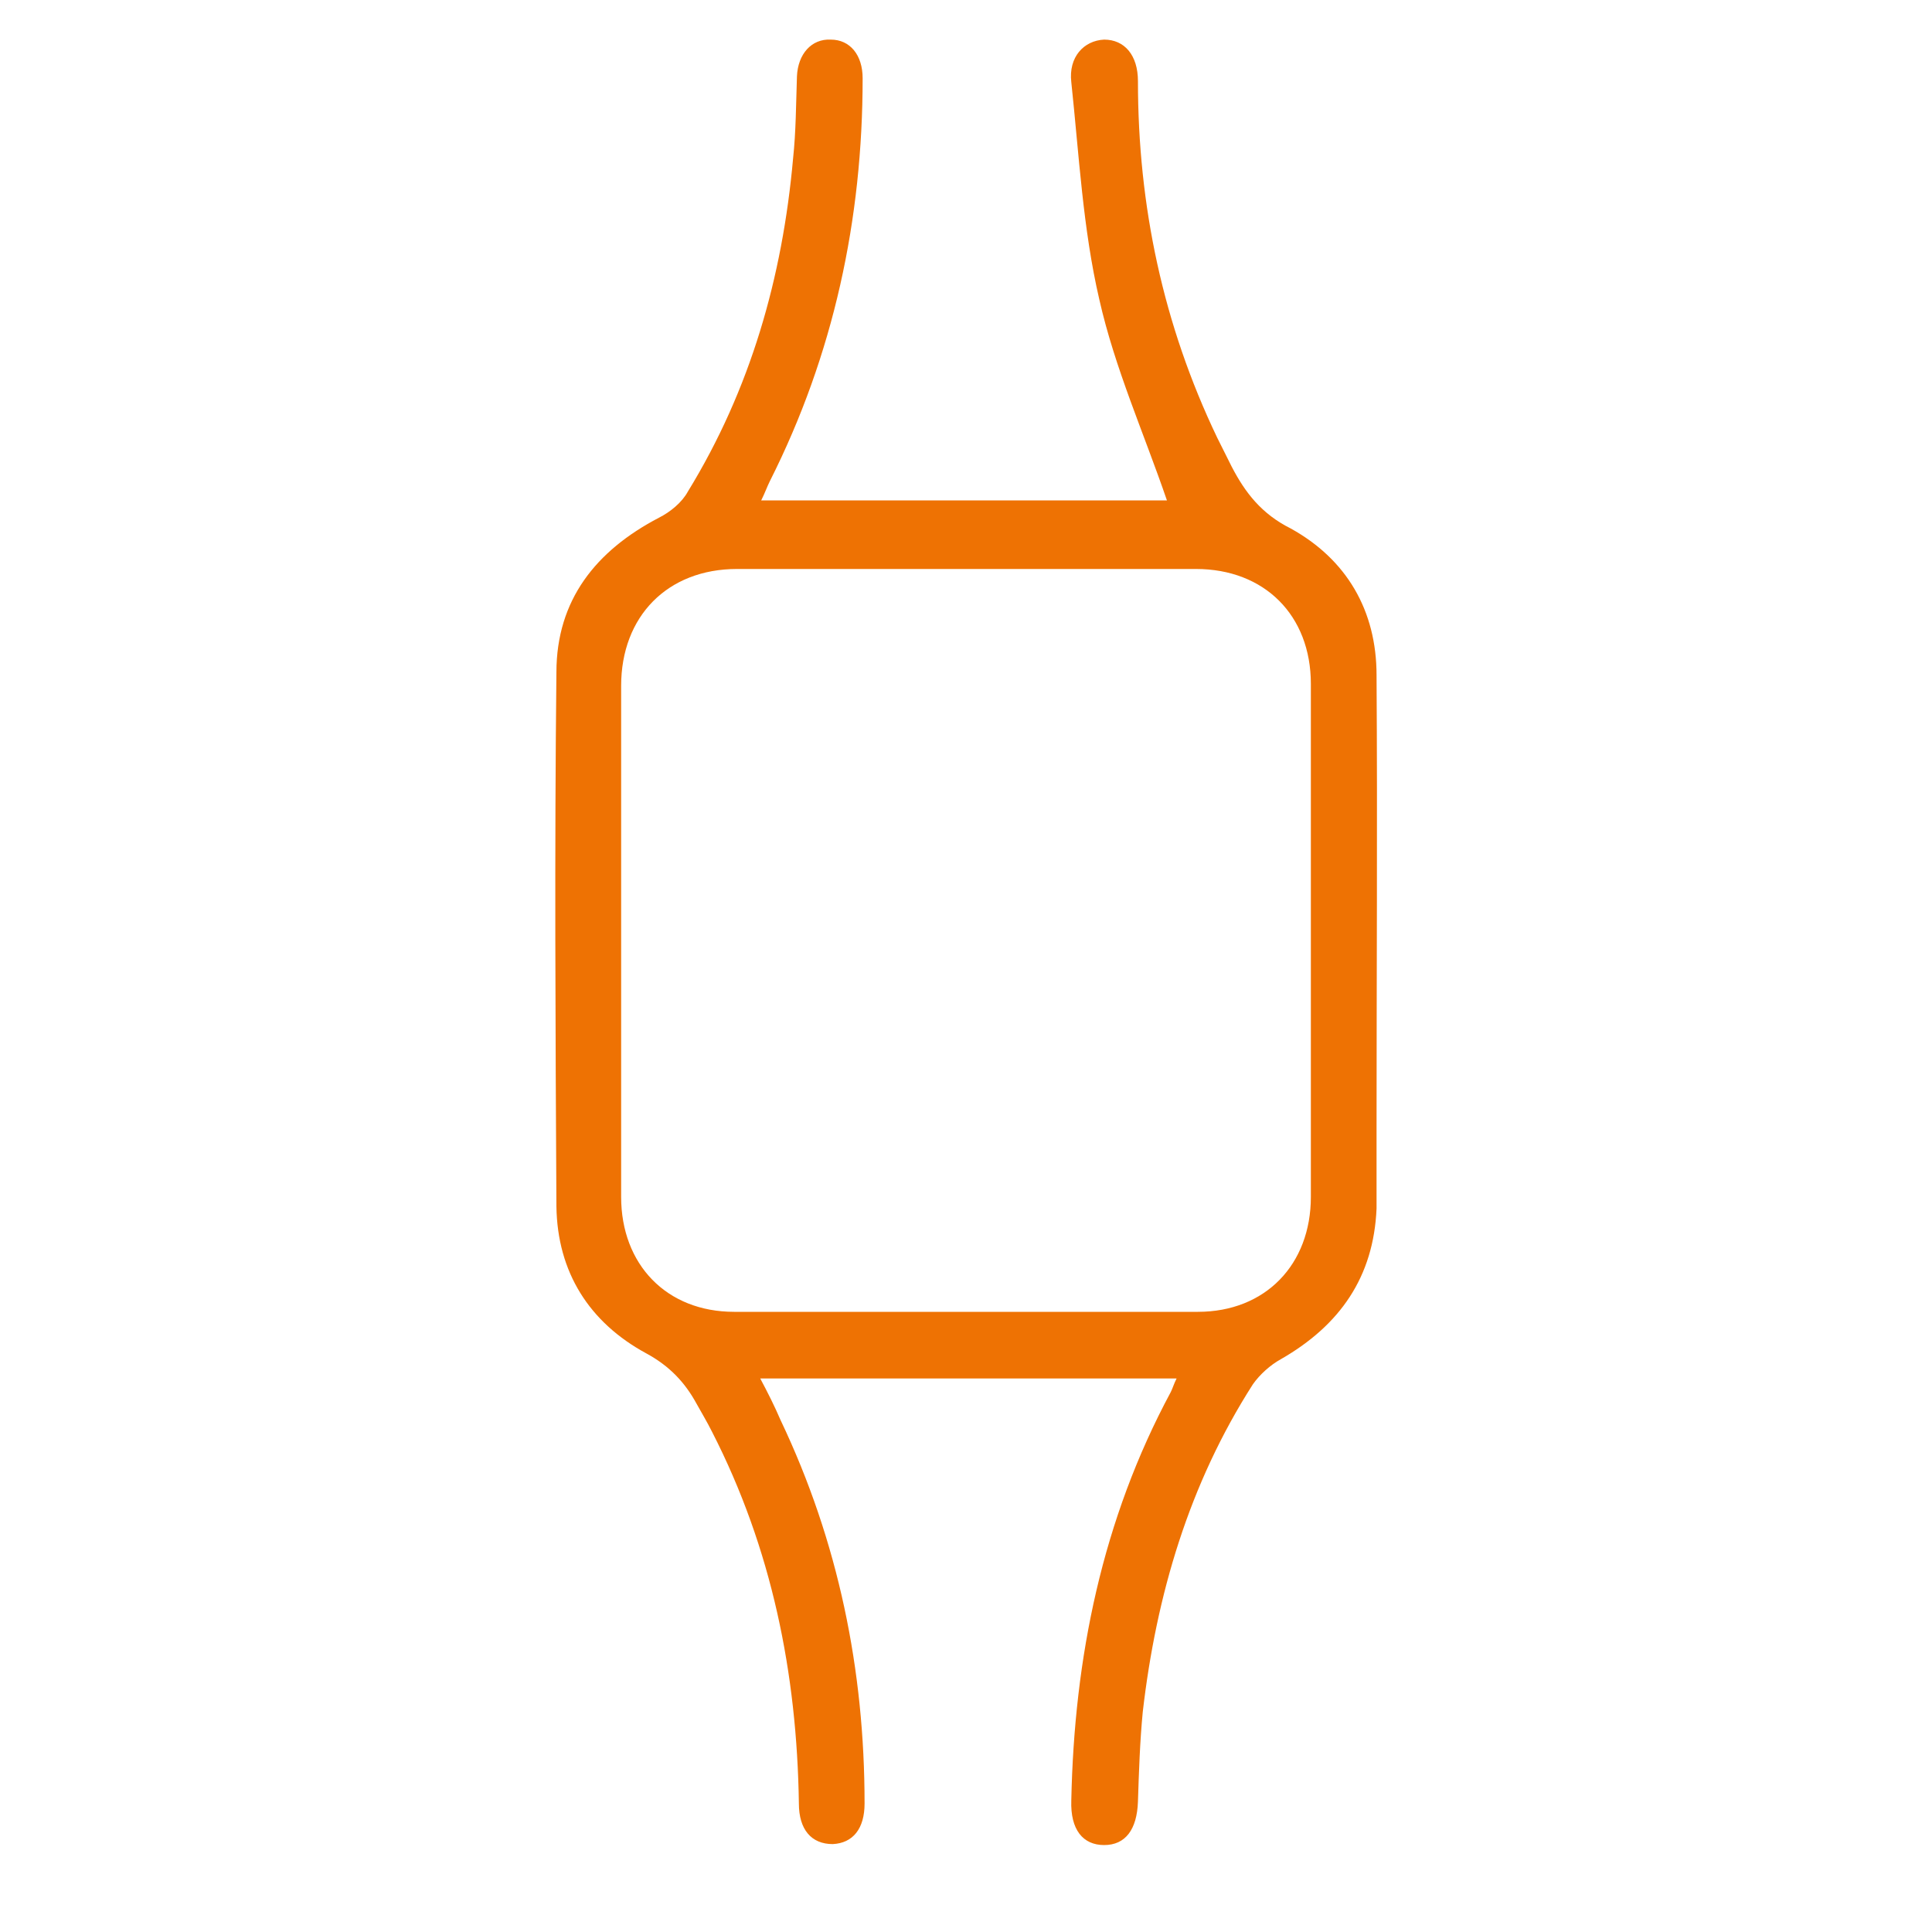 <?xml version="1.0" encoding="UTF-8"?><svg id="Layer_1" xmlns="http://www.w3.org/2000/svg" viewBox="0 0 20 20"><defs><style>.cls-1{fill:#ee7203;}</style></defs><path class="cls-1" d="m12.08,5.18c-.24-.7-.54-1.37-.7-2.08-.17-.73-.21-1.5-.29-2.25-.03-.26.13-.43.34-.44.21,0,.35.16.35.43,0,1.29.26,2.52.82,3.69.05.1.1.2.15.3.14.27.31.49.61.64.58.32.89.85.89,1.52.01,1.56,0,3.12,0,4.69,0,.28,0,.55,0,.83-.03.71-.38,1.21-.99,1.56-.11.06-.22.16-.29.26-.66,1.03-1,2.18-1.14,3.39-.03.31-.04.62-.05.93-.01.29-.13.45-.35.45-.22,0-.35-.16-.34-.46.03-1.48.32-2.91,1.03-4.23.02-.04.03-.08.06-.14h-4.31c.08.15.15.29.21.43.6,1.26.87,2.59.87,3.97,0,.26-.12.41-.33.42-.22,0-.35-.15-.35-.42-.02-1.35-.28-2.64-.9-3.85-.05-.1-.11-.2-.16-.29-.12-.22-.28-.39-.52-.52-.59-.32-.92-.84-.93-1.52-.01-1.84-.02-3.69,0-5.53,0-.75.41-1.26,1.06-1.6.12-.06.24-.16.3-.27.65-1.06.98-2.22,1.09-3.45.03-.28.03-.56.04-.85.01-.23.15-.39.35-.38.2,0,.33.16.33.4,0,1.46-.3,2.86-.96,4.17-.03.06-.05.12-.09.2h4.19Zm-5.65,4.53c0,.89,0,1.78,0,2.68,0,.7.47,1.19,1.17,1.19,1.6,0,3.2,0,4.8,0,.7,0,1.17-.49,1.17-1.19,0-1.77,0-3.54,0-5.31,0-.71-.48-1.19-1.19-1.19-1.58,0-3.17,0-4.75,0-.72,0-1.2.49-1.2,1.21,0,.87,0,1.74,0,2.61Z"/></svg>